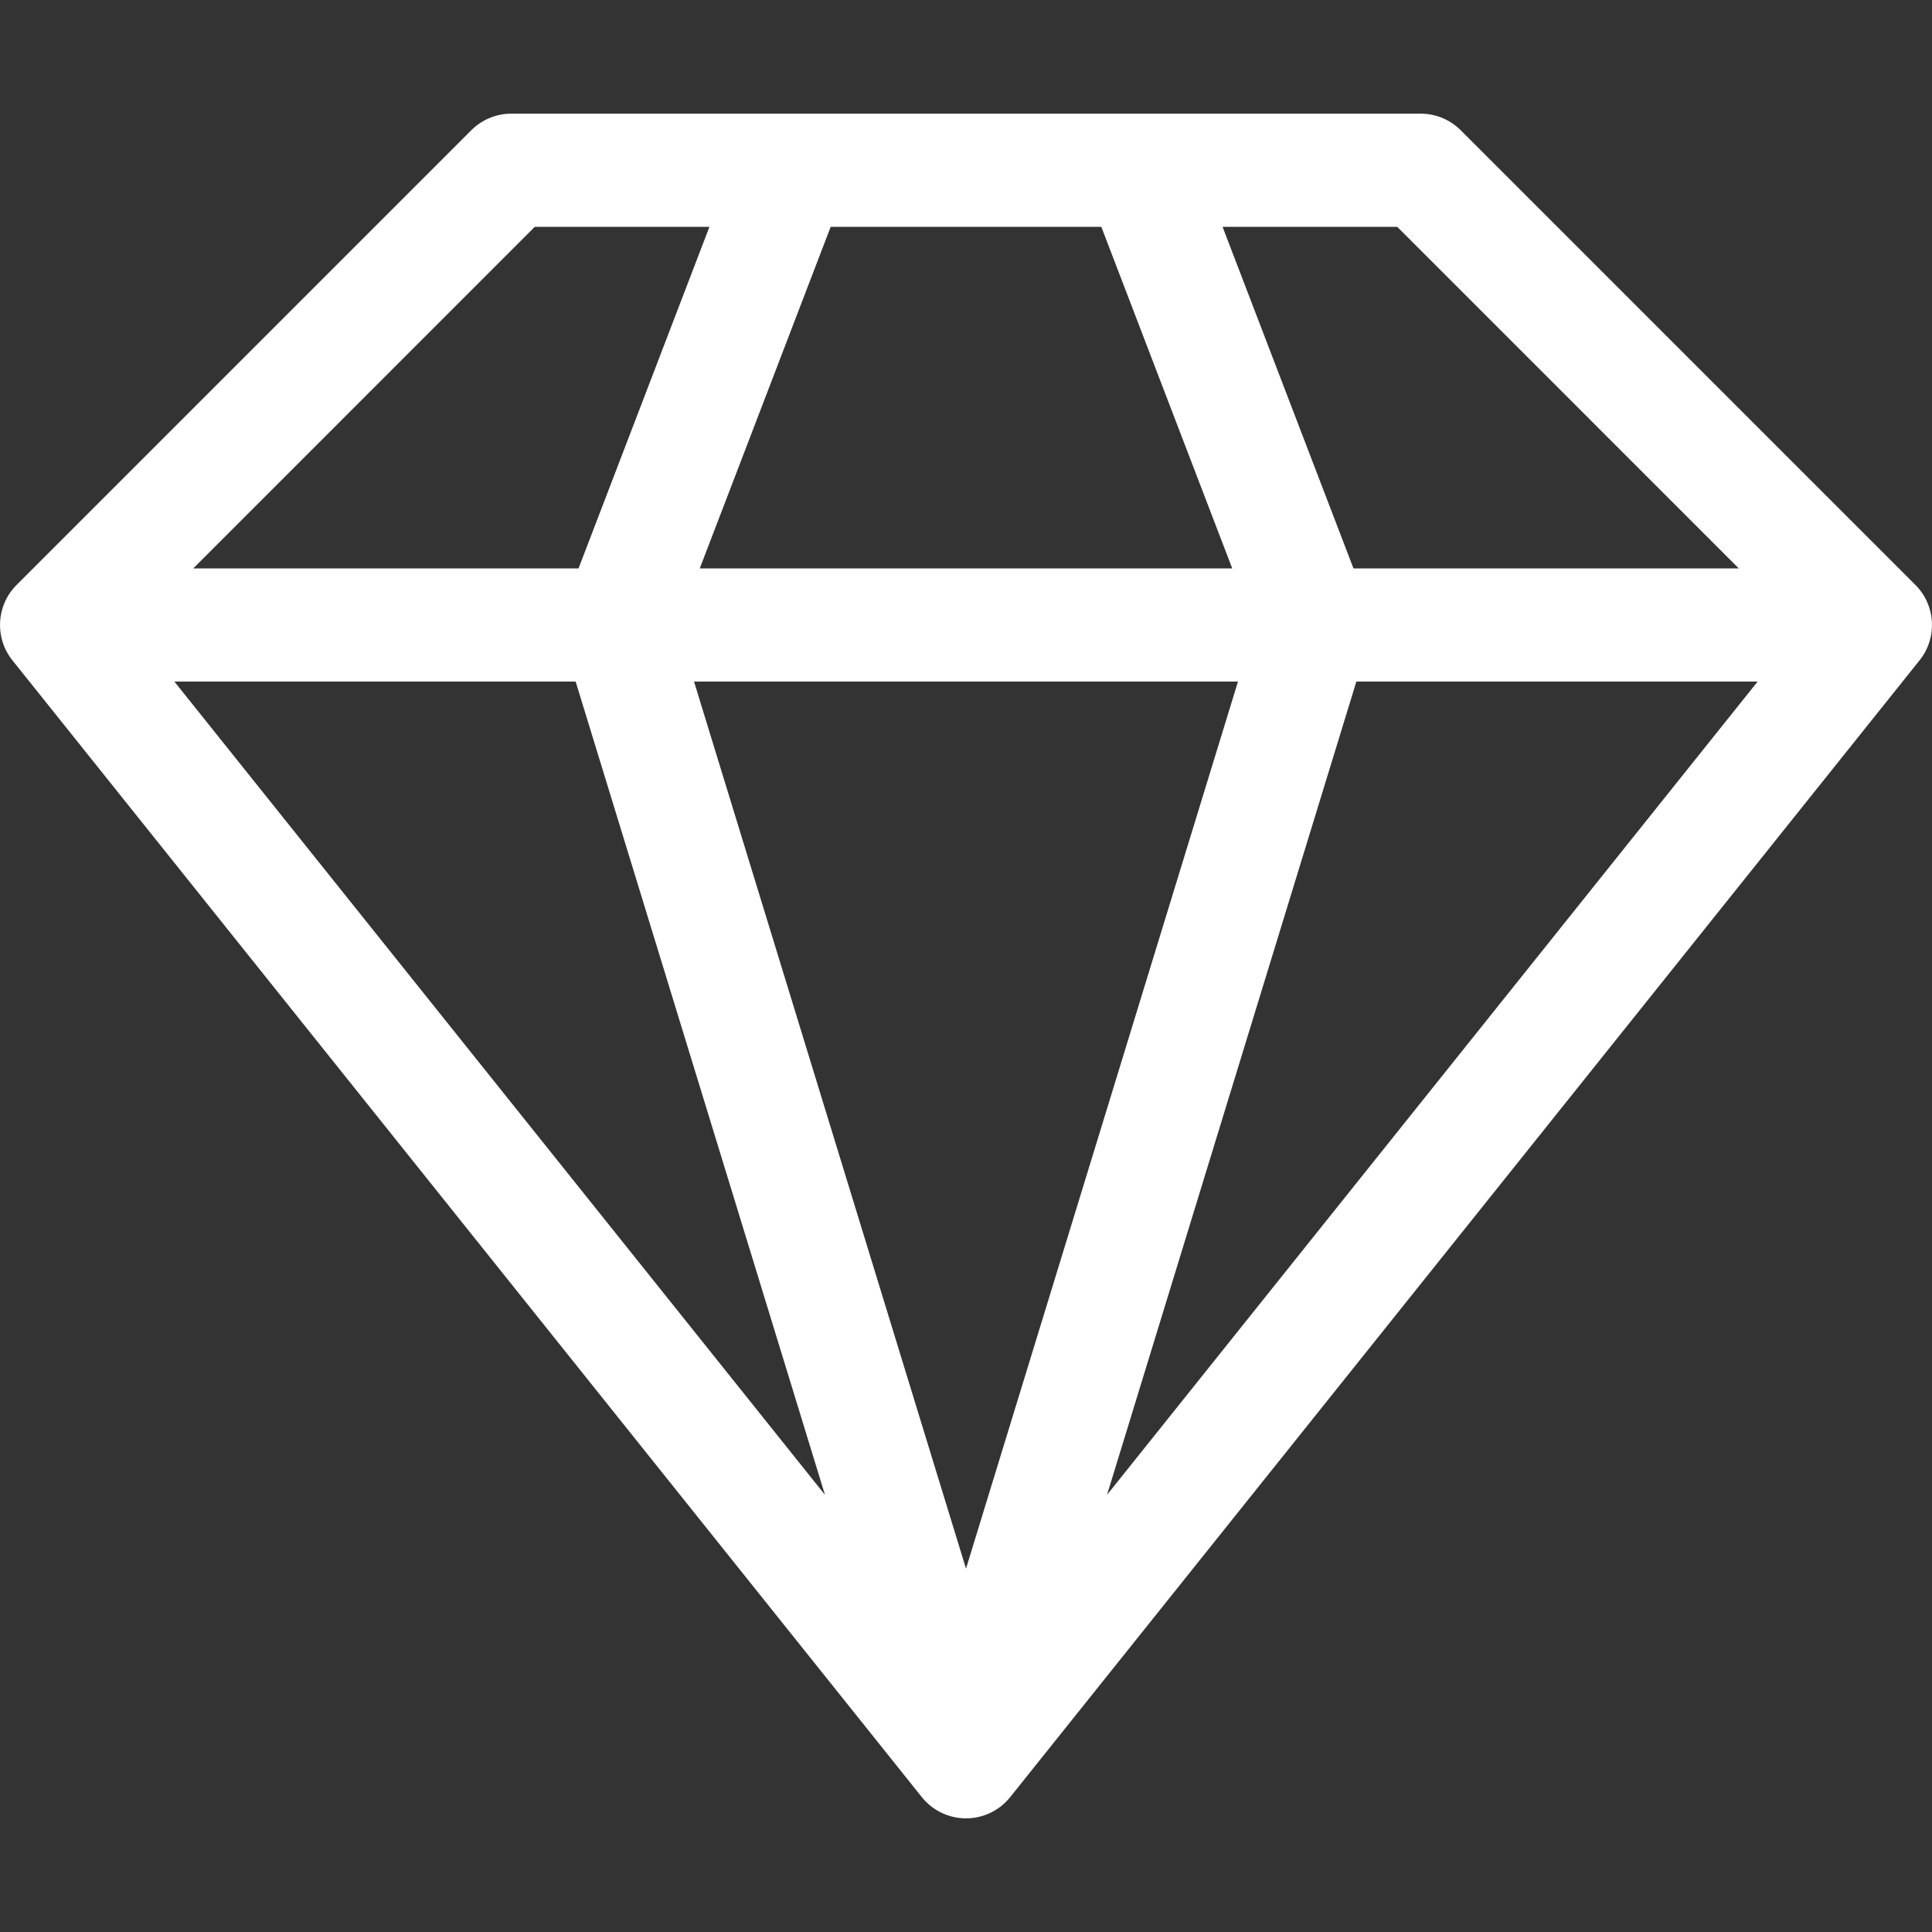 <svg width="40" height="40" viewBox="0 0 40 40" fill="none" xmlns="http://www.w3.org/2000/svg">
<rect x="0" y="0" width="40" height="40" fill="#333333" stroke="none"/>
<path d="M39.657 12.111L30.243 2.697C30.023 2.477 29.725 2.353 29.414 2.353H10.586C10.275 2.353 9.977 2.477 9.757 2.697L0.343 12.111C-0.079 12.533 -0.116 13.205 0.257 13.671L19.085 37.207C19.307 37.485 19.644 37.647 20 37.647C20.356 37.647 20.693 37.485 20.915 37.207L39.743 13.671C40.116 13.205 40.079 12.533 39.657 12.111ZM28.929 4.697L35.999 11.768H28.022L25.312 4.697H28.929ZM17.198 4.697H22.802L25.512 11.768H14.488L17.198 4.697ZM11.071 4.697H14.688L11.978 11.768H4.001L11.071 4.697ZM3.61 14.111H11.918L17.08 30.949L3.61 14.111ZM20 32.477L14.369 14.111H25.631L20 32.477ZM22.92 30.949L28.082 14.111H36.39L22.92 30.949Z" fill="white"/>
</svg>
